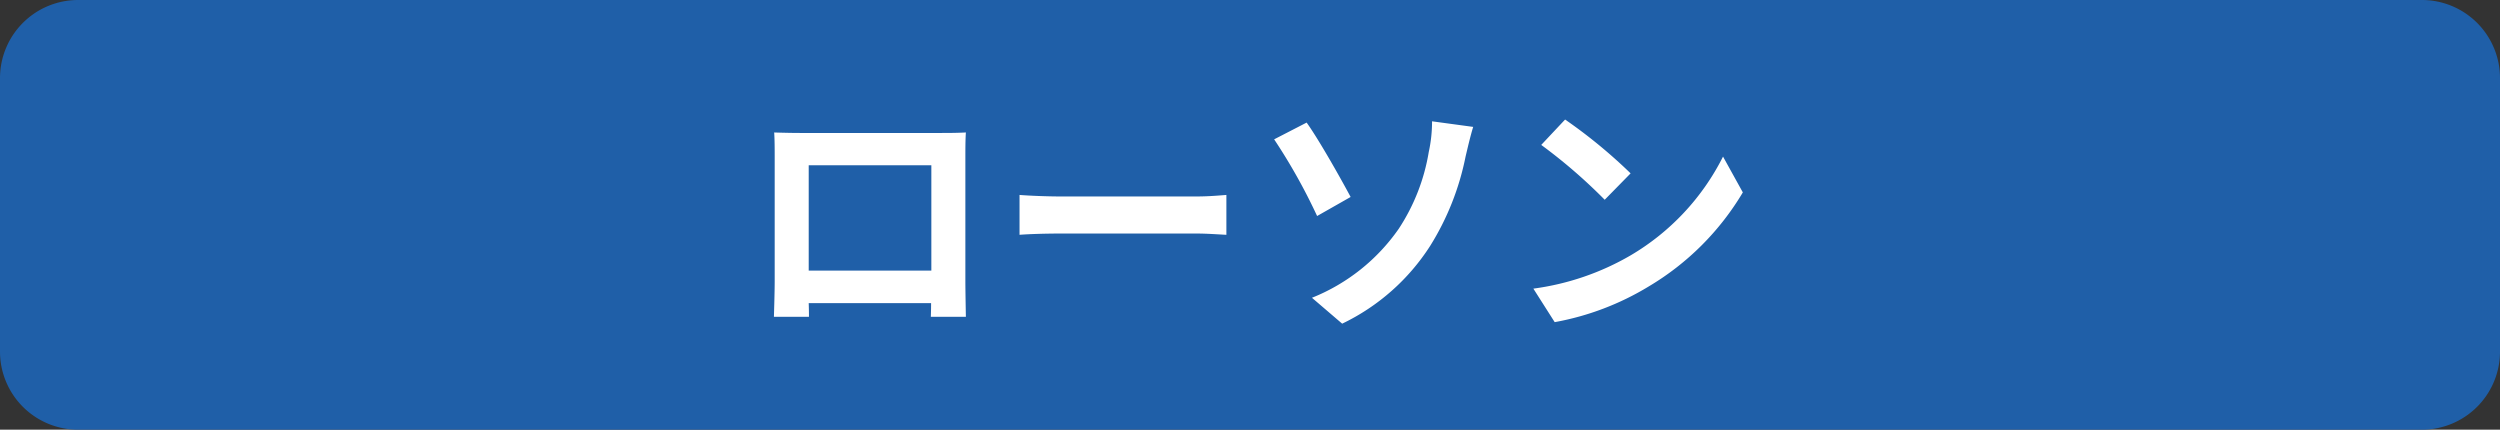 <svg xmlns="http://www.w3.org/2000/svg" width="128" height="22" viewBox="0 0 128 22">
  <rect x="0" y="0" width="128" height="22" fill="#333333" stroke="none"/>
  <g id="Group_1428" data-name="Group 1428" transform="translate(-955 -1430)">
    <path id="Path_112" data-name="Path 112" d="M4,0H124a4,4,0,0,1,4,4V18a4,4,0,0,1-4,4H4a4,4,0,0,1-4-4V4A4,4,0,0,1,4,0Z" transform="translate(955 1430)" fill="#1f5fa8"/>
    <path id="Path_113" data-name="Path 113" d="M1.638-9.217c.026.364.026.9.026,1.261V-1.6c0,.624-.039,1.755-.039,1.82H3.419c0-.039,0-.338-.013-.7H9.672c0,.377-.013.676-.013.7h1.794c0-.052-.026-1.3-.026-1.807v-6.37c0-.39,0-.871.026-1.261-.468.026-.962.026-1.287.026H3.016C2.665-9.191,2.171-9.2,1.638-9.217ZM3.406-7.54H9.685v5.395H3.406ZM14.2-6.019v2.041c.481-.039,1.352-.065,2.093-.065H23.27c.546,0,1.209.052,1.521.065V-6.019c-.338.026-.91.078-1.521.078H16.289C15.613-5.941,14.664-5.98,14.2-6.019ZM29.172-.754,30.719.572A11,11,0,0,0,35.23-3.419a13.664,13.664,0,0,0,1.807-4.563c.091-.377.234-1.014.39-1.521l-2.106-.286a7.268,7.268,0,0,1-.169,1.573A10.145,10.145,0,0,1,33.618-4.29,9.882,9.882,0,0,1,29.172-.754ZM28.9-9.724l-1.664.858a29.469,29.469,0,0,1,2.2,3.926l1.716-.975C30.667-6.825,29.549-8.814,28.9-9.724ZM42.133-9.88l-1.222,1.3a27.03,27.03,0,0,1,3.25,2.808l1.326-1.352A26.256,26.256,0,0,0,42.133-9.88ZM40.508-1.222,41.6.494a14.079,14.079,0,0,0,4.823-1.833,13.824,13.824,0,0,0,4.81-4.81L50.219-7.982a12.241,12.241,0,0,1-4.732,5.057A13.4,13.4,0,0,1,40.508-1.222Z" transform="translate(993 1446)" fill="#fff"/>
  </g>
</svg>
